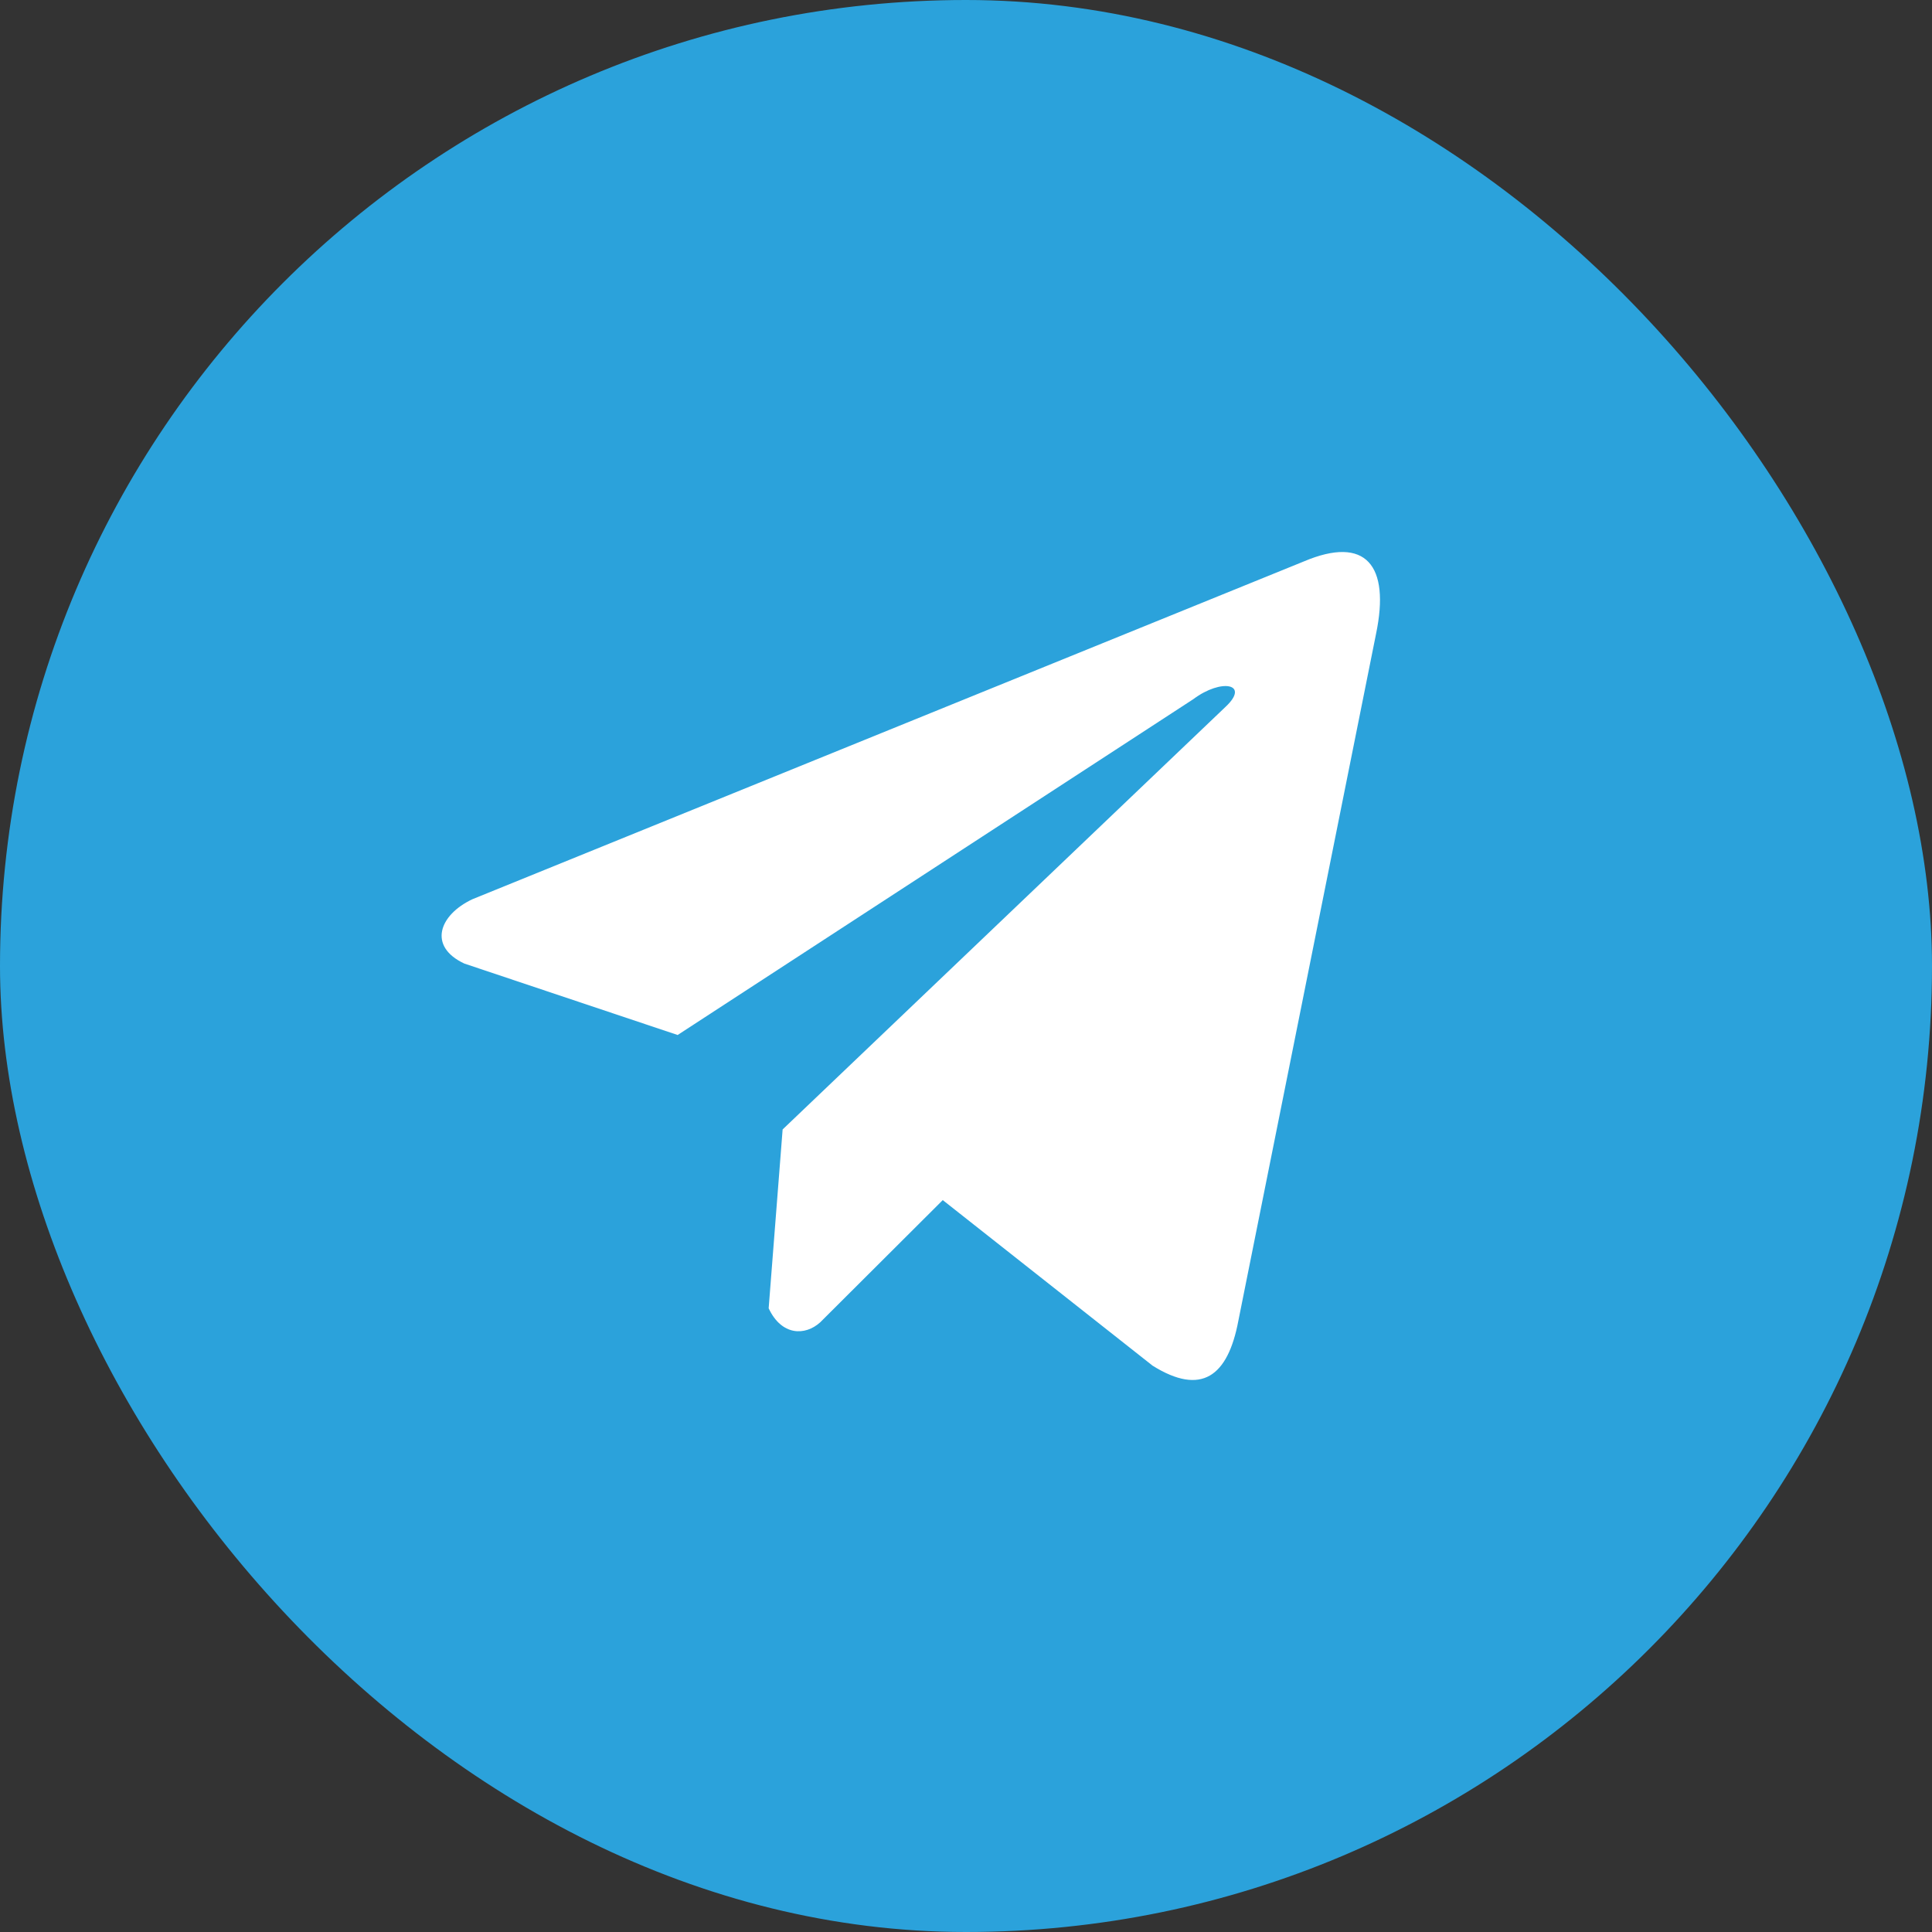 <svg width="35" height="35" viewBox="0 0 35 35" fill="none" xmlns="http://www.w3.org/2000/svg">
<rect x="0" y="0" width="35" height="35" fill="#333333" stroke="none"/>
<rect width="35" height="35" rx="17.5" fill="#2BA2DB"/>
<path d="M23.62 10.171L8.559 16.29C7.953 16.575 7.748 17.146 8.412 17.456L12.276 18.75L21.618 12.666C22.128 12.284 22.651 12.386 22.201 12.806L14.178 20.461L13.925 23.701C14.159 24.201 14.586 24.203 14.859 23.955L17.079 21.741L20.881 24.741C21.764 25.292 22.244 24.937 22.434 23.927L24.928 11.485C25.187 10.242 24.745 9.694 23.62 10.171Z" fill="white"/>
</svg>
